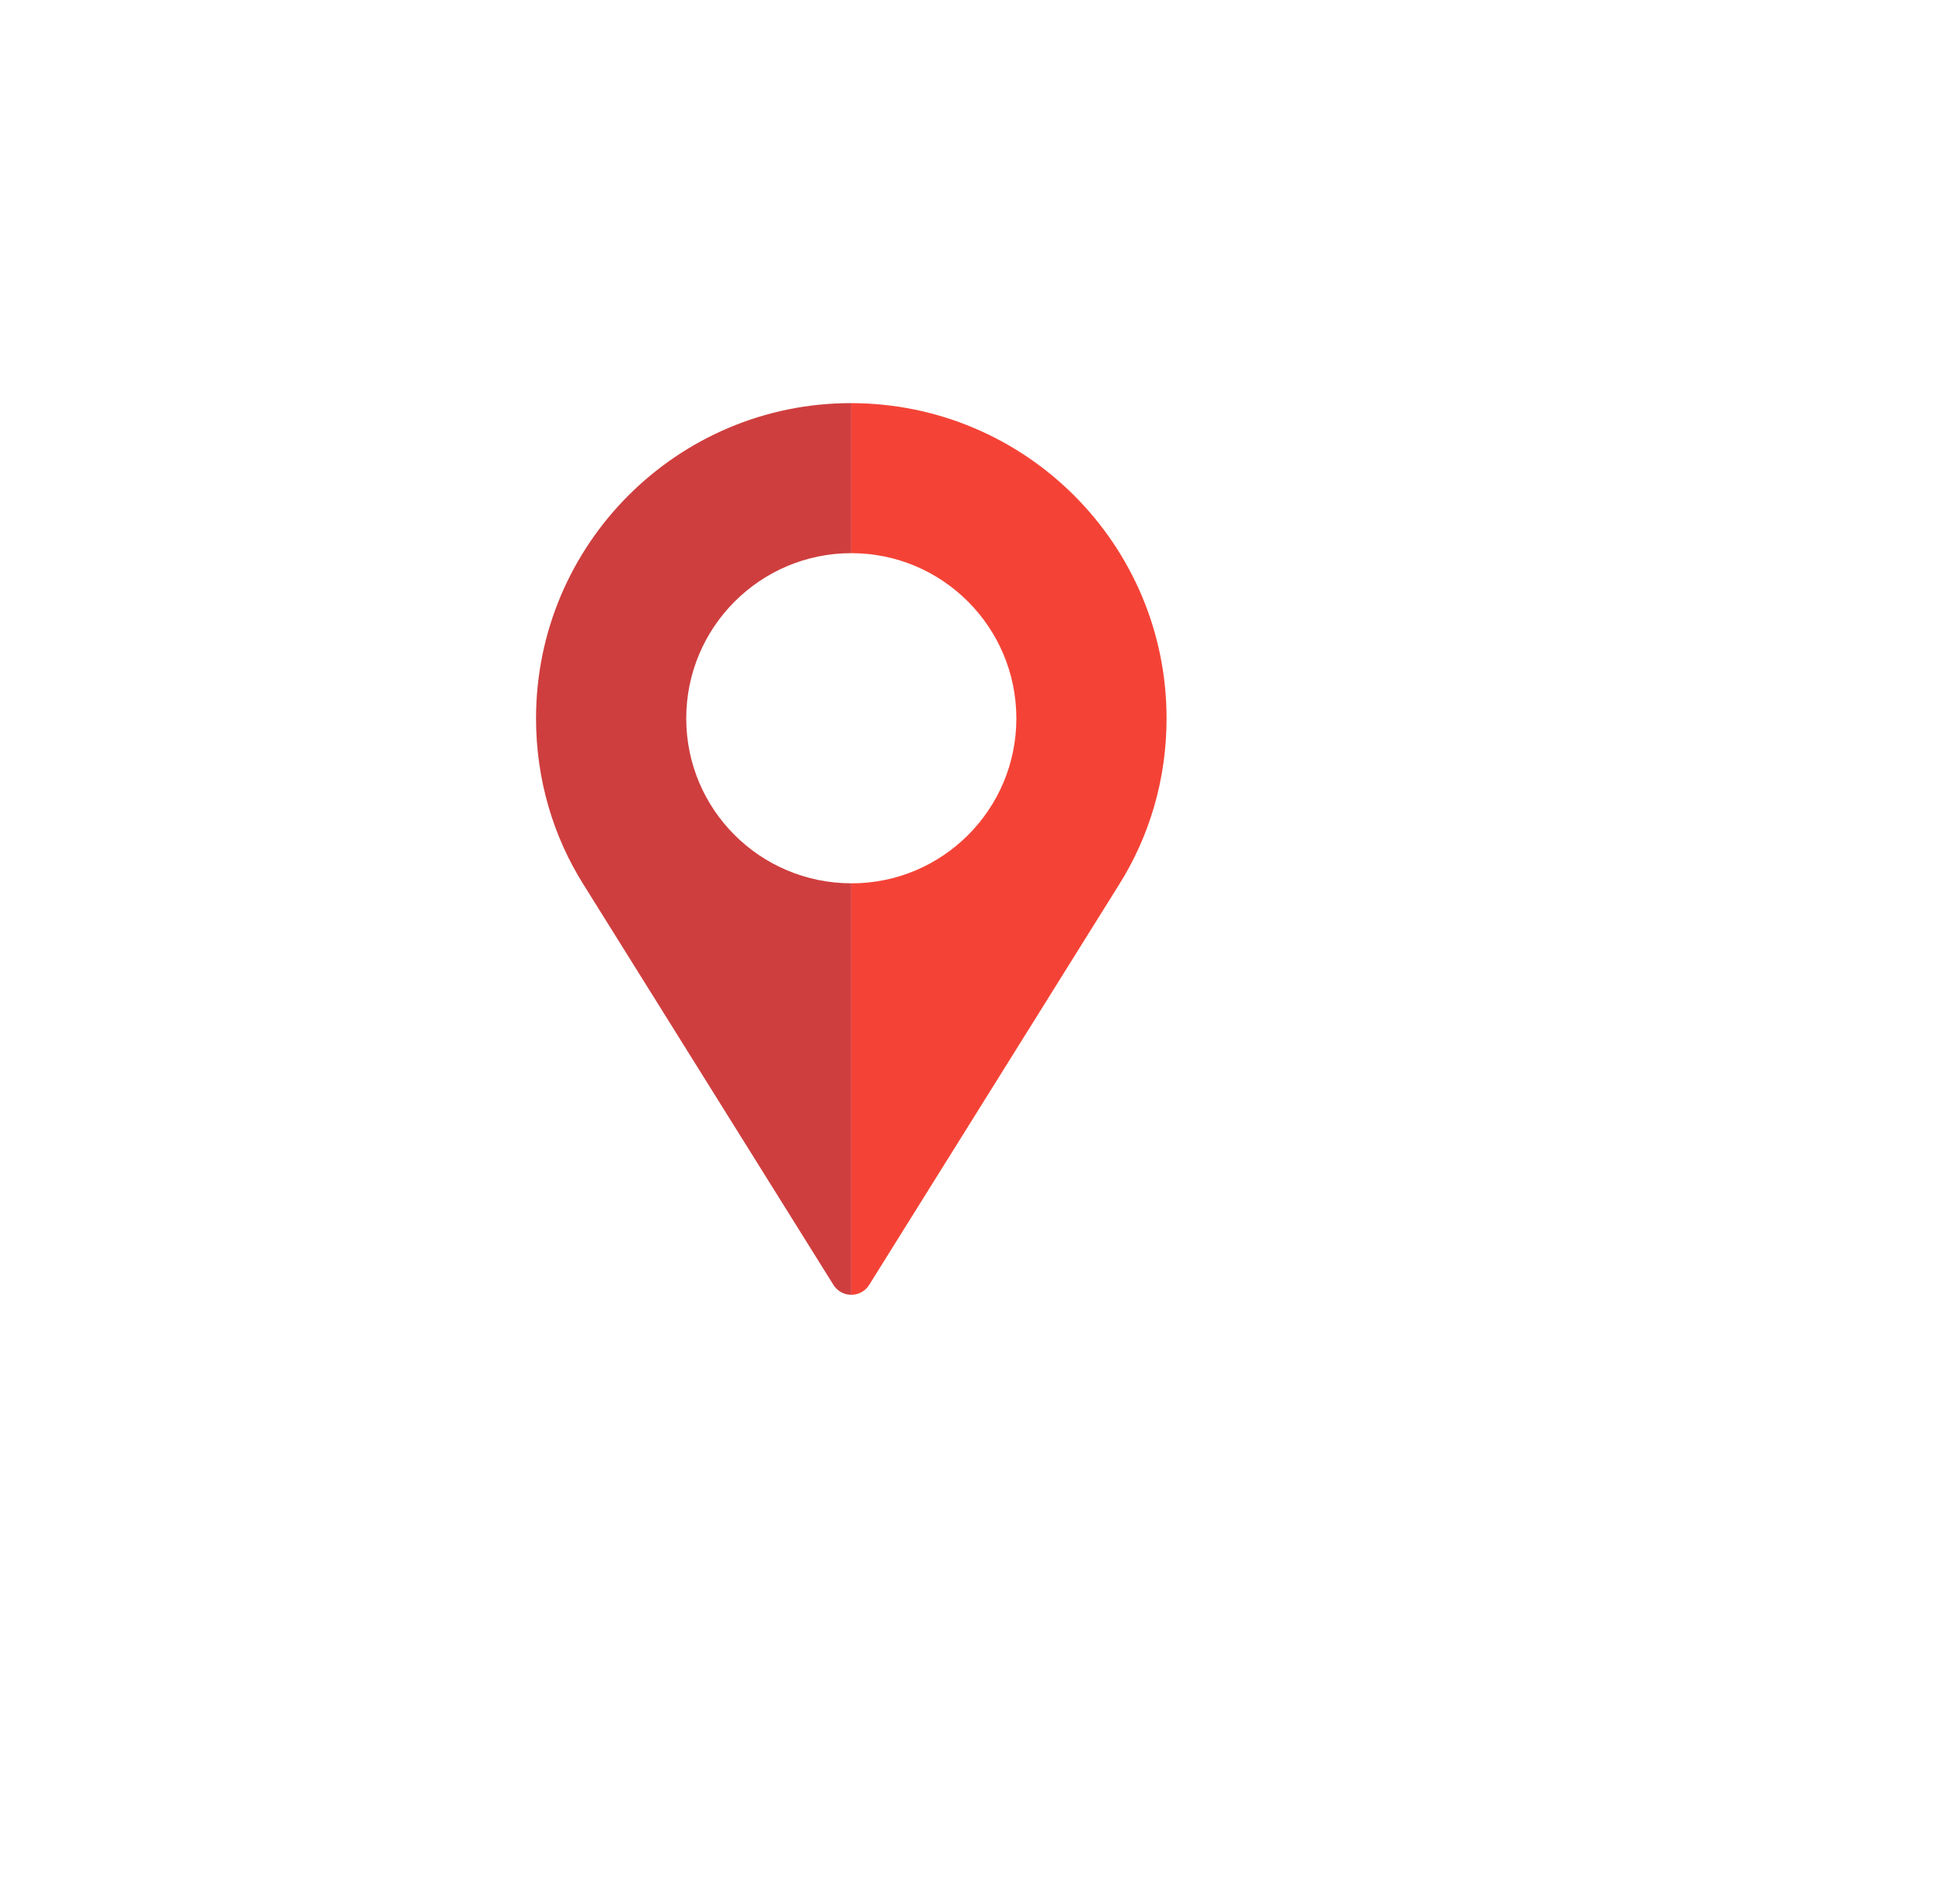 <?xml version="1.0" encoding="UTF-8"?><svg id="b" xmlns="http://www.w3.org/2000/svg" width="68" height="67" xmlns:xlink="http://www.w3.org/1999/xlink" viewBox="0 0 68 67"><defs><style>.f{fill:#f44336;}.g{fill:#cf3e3e;}.h{fill:#fff;filter:url(#d);}</style><filter id="d" filterUnits="userSpaceOnUse"><feOffset dx="3.749" dy="3.749"/><feGaussianBlur result="e" stdDeviation="2.678"/><feFlood flood-color="#000" flood-opacity=".2"/><feComposite in2="e" operator="in"/><feComposite in="SourceGraphic"/></filter></defs><g id="c"><g><rect class="h" x="4.459" y="4.332" width="50.882" height="50.882" rx="9.819" ry="9.819"/><g><path class="f" d="M29.945,14.185v5.279h.011c3.196,0,5.798,2.603,5.798,5.814s-2.603,5.803-5.798,5.803h-.011v14.477c.273,0,.504-.142,.63-.346l8.784-14.073c1.07-1.695,1.679-3.705,1.679-5.861,0-6.118-4.959-11.087-11.093-11.093Z"/><path class="g" d="M24.141,25.277c0,3.206,2.597,5.798,5.803,5.803v14.477h-.005c-.262,0-.493-.142-.619-.346l-8.784-14.073c-1.07-1.695-1.679-3.705-1.679-5.861,0-6.118,4.964-11.093,11.082-11.093h.005v5.279c-3.206,.005-5.803,2.608-5.803,5.814Z"/></g></g></g></svg>